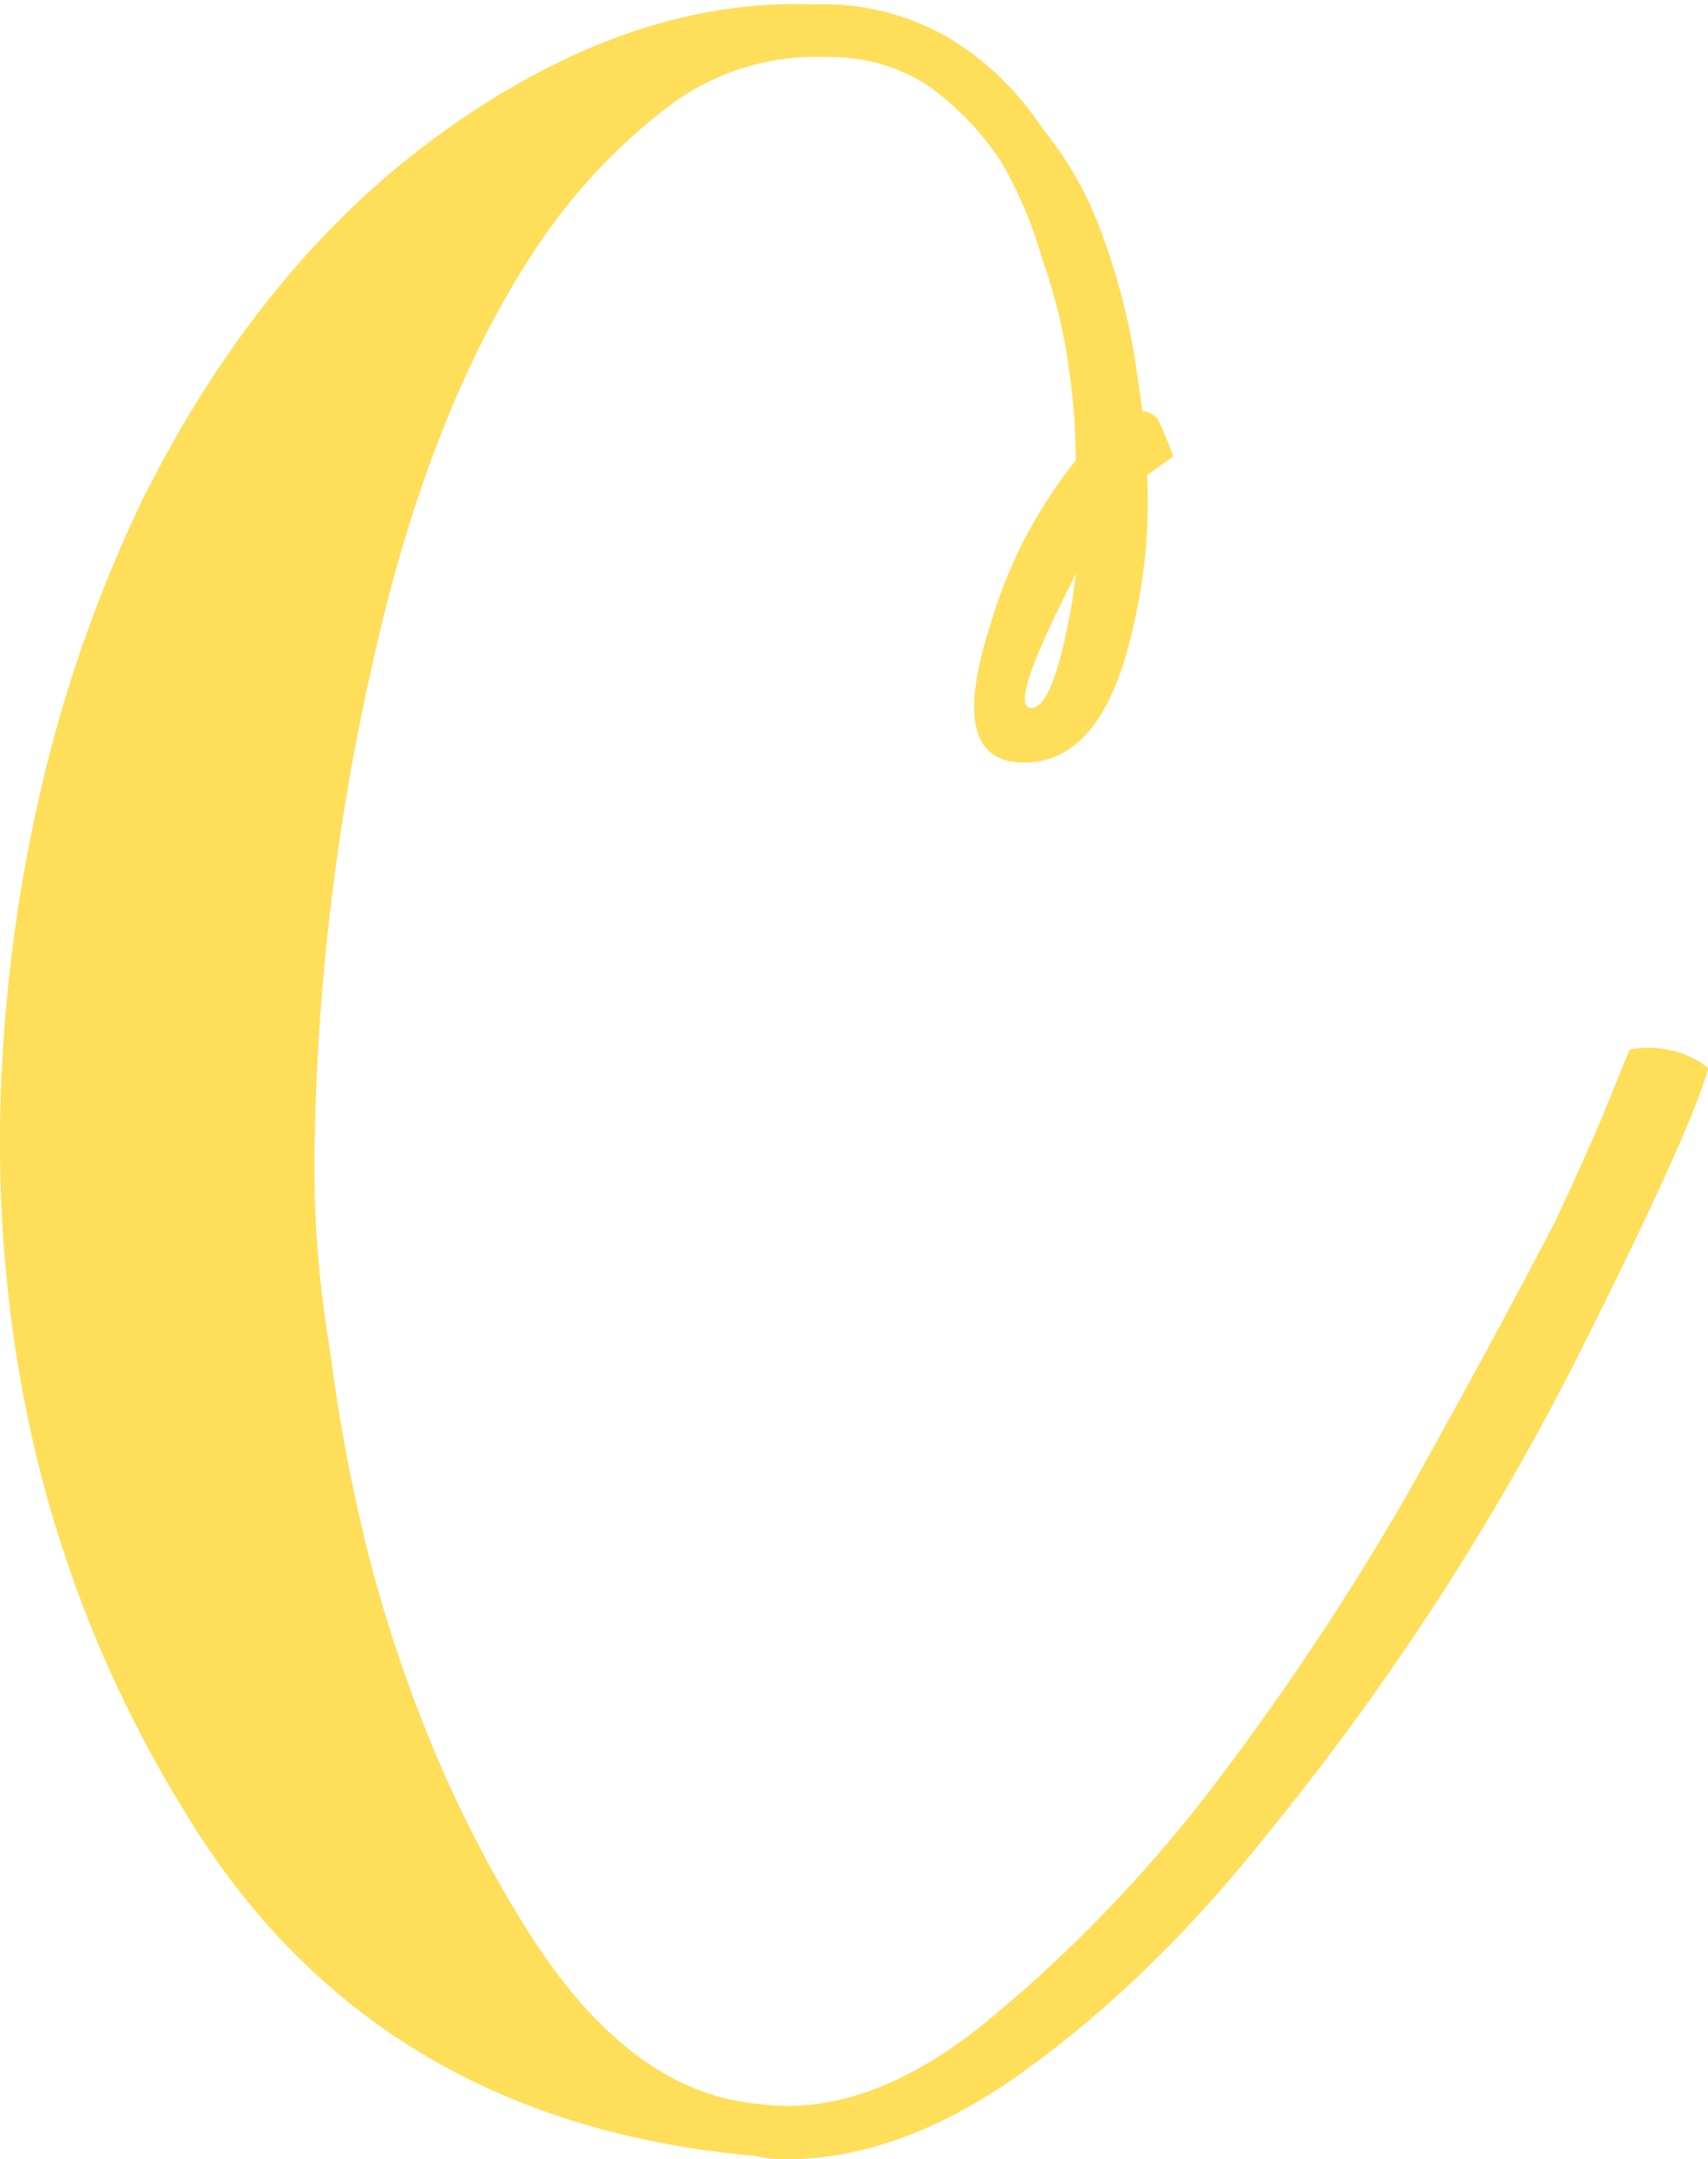 <?xml version="1.0" encoding="UTF-8" standalone="no"?><svg xmlns="http://www.w3.org/2000/svg" xmlns:xlink="http://www.w3.org/1999/xlink" fill="#ffde59" height="303.3" preserveAspectRatio="xMidYMid meet" version="1" viewBox="-0.0 -0.6 240.0 303.3" width="240" zoomAndPan="magnify"><g data-name="Layer 2"><g data-name="Layer 1" id="change1_1"><path d="M164.85,63.53l-3.66,2.61a76.33,76.33,0,0,1-2.12,22q-4.23,18.39-15.2,18.38T139.15,87.2a66.62,66.62,0,0,1,12-23.1,90.58,90.58,0,0,0-1.06-13.66,76.75,76.75,0,0,0-3.66-14.72,59.33,59.33,0,0,0-5.78-13.66,41.09,41.09,0,0,0-9.92-10.41,24.9,24.9,0,0,0-14.15-4.23,34.58,34.58,0,0,0-22.53,6.83A81.64,81.64,0,0,0,75.71,33.69Q60.52,56.3,52.62,91.43a330,330,0,0,0-8.38,67.17A154.21,154.21,0,0,0,46.36,189a244.07,244.07,0,0,0,6.26,32q7.89,28.31,22,50.34t32,23.59q15.21,2.11,32-11.55a199.61,199.61,0,0,0,31.88-33.1A386.54,386.54,0,0,0,198,208.86q12-21.47,20.49-37.81,4.23-9,6.83-15.21l3.66-9a13.46,13.46,0,0,1,5.29,0,12.58,12.58,0,0,1,5.77,2.6q-2.6,9.44-19.92,43.6a372.8,372.8,0,0,1-42.13,64.08q-16.26,20.49-34.64,33.59-16.85,12-33,12a17.65,17.65,0,0,1-4.23-.48q-53.52-4.72-79.78-47.74Q.57,213.09,0,161.69v-4.23a223.12,223.12,0,0,1,5.77-47.25A196.23,196.23,0,0,1,19.92,69.79q16.75-33.59,42.54-52T113.37,0h1.54a35.16,35.16,0,0,1,18.38,4.71,41,41,0,0,1,13.1,12.61,50.46,50.46,0,0,1,8.37,14.72,94.47,94.47,0,0,1,4.72,17.81l1.06,7.32a3.09,3.09,0,0,1,2.11,1.06A42,42,0,0,1,164.85,63.53ZM149.64,83.08q-7.89,15.77-4.72,15.77t5.78-15.2l.49-3.66Z"/></g></g></svg>